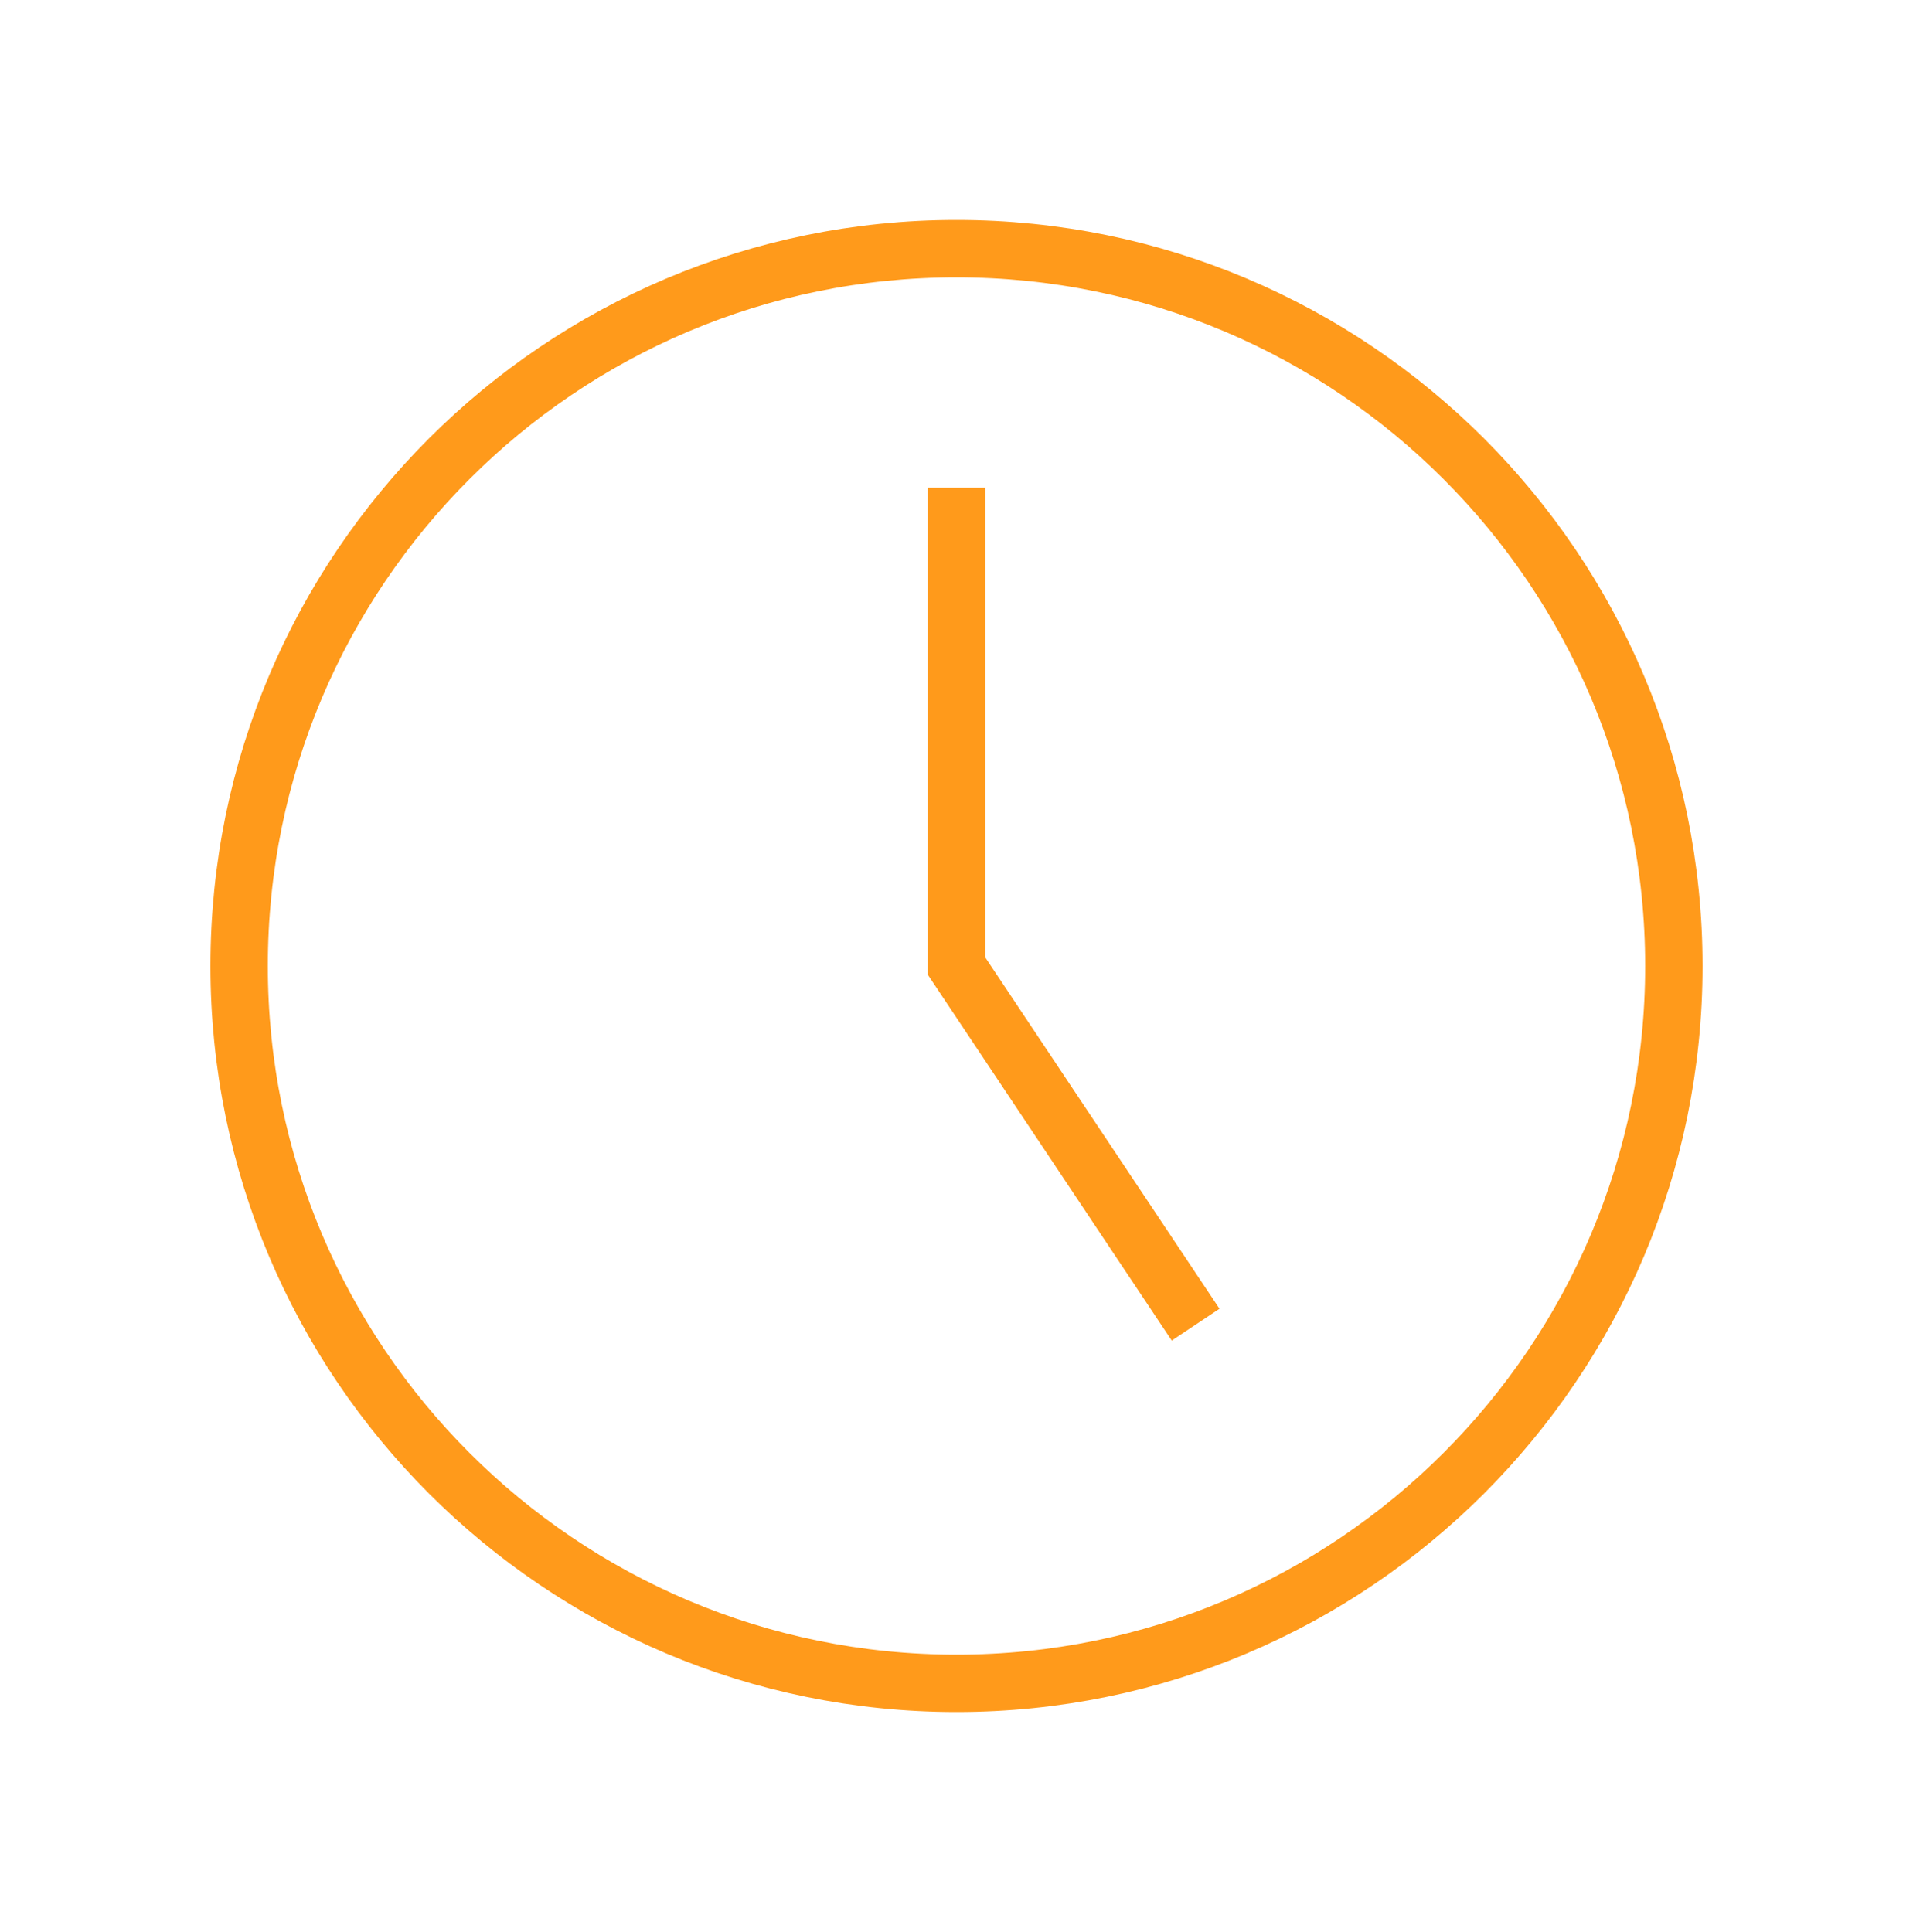 <svg xmlns="http://www.w3.org/2000/svg" width="100" height="101" viewBox="0 0 100 101" fill="none"><g id="time-svgrepo-com 1"><path id="Vector" d="M50 88C70.711 88 87.5 71.211 87.5 50.5C87.5 29.789 70.711 13 50 13C29.289 13 12.5 29.789 12.5 50.5C12.5 71.211 29.289 88 50 88Z" stroke="#FF9A1B" stroke-width="3"></path><path id="Vector_2" d="M62.5 69.25L50 50.5V25.5" stroke="#FF9A1B" stroke-width="3"></path></g></svg>